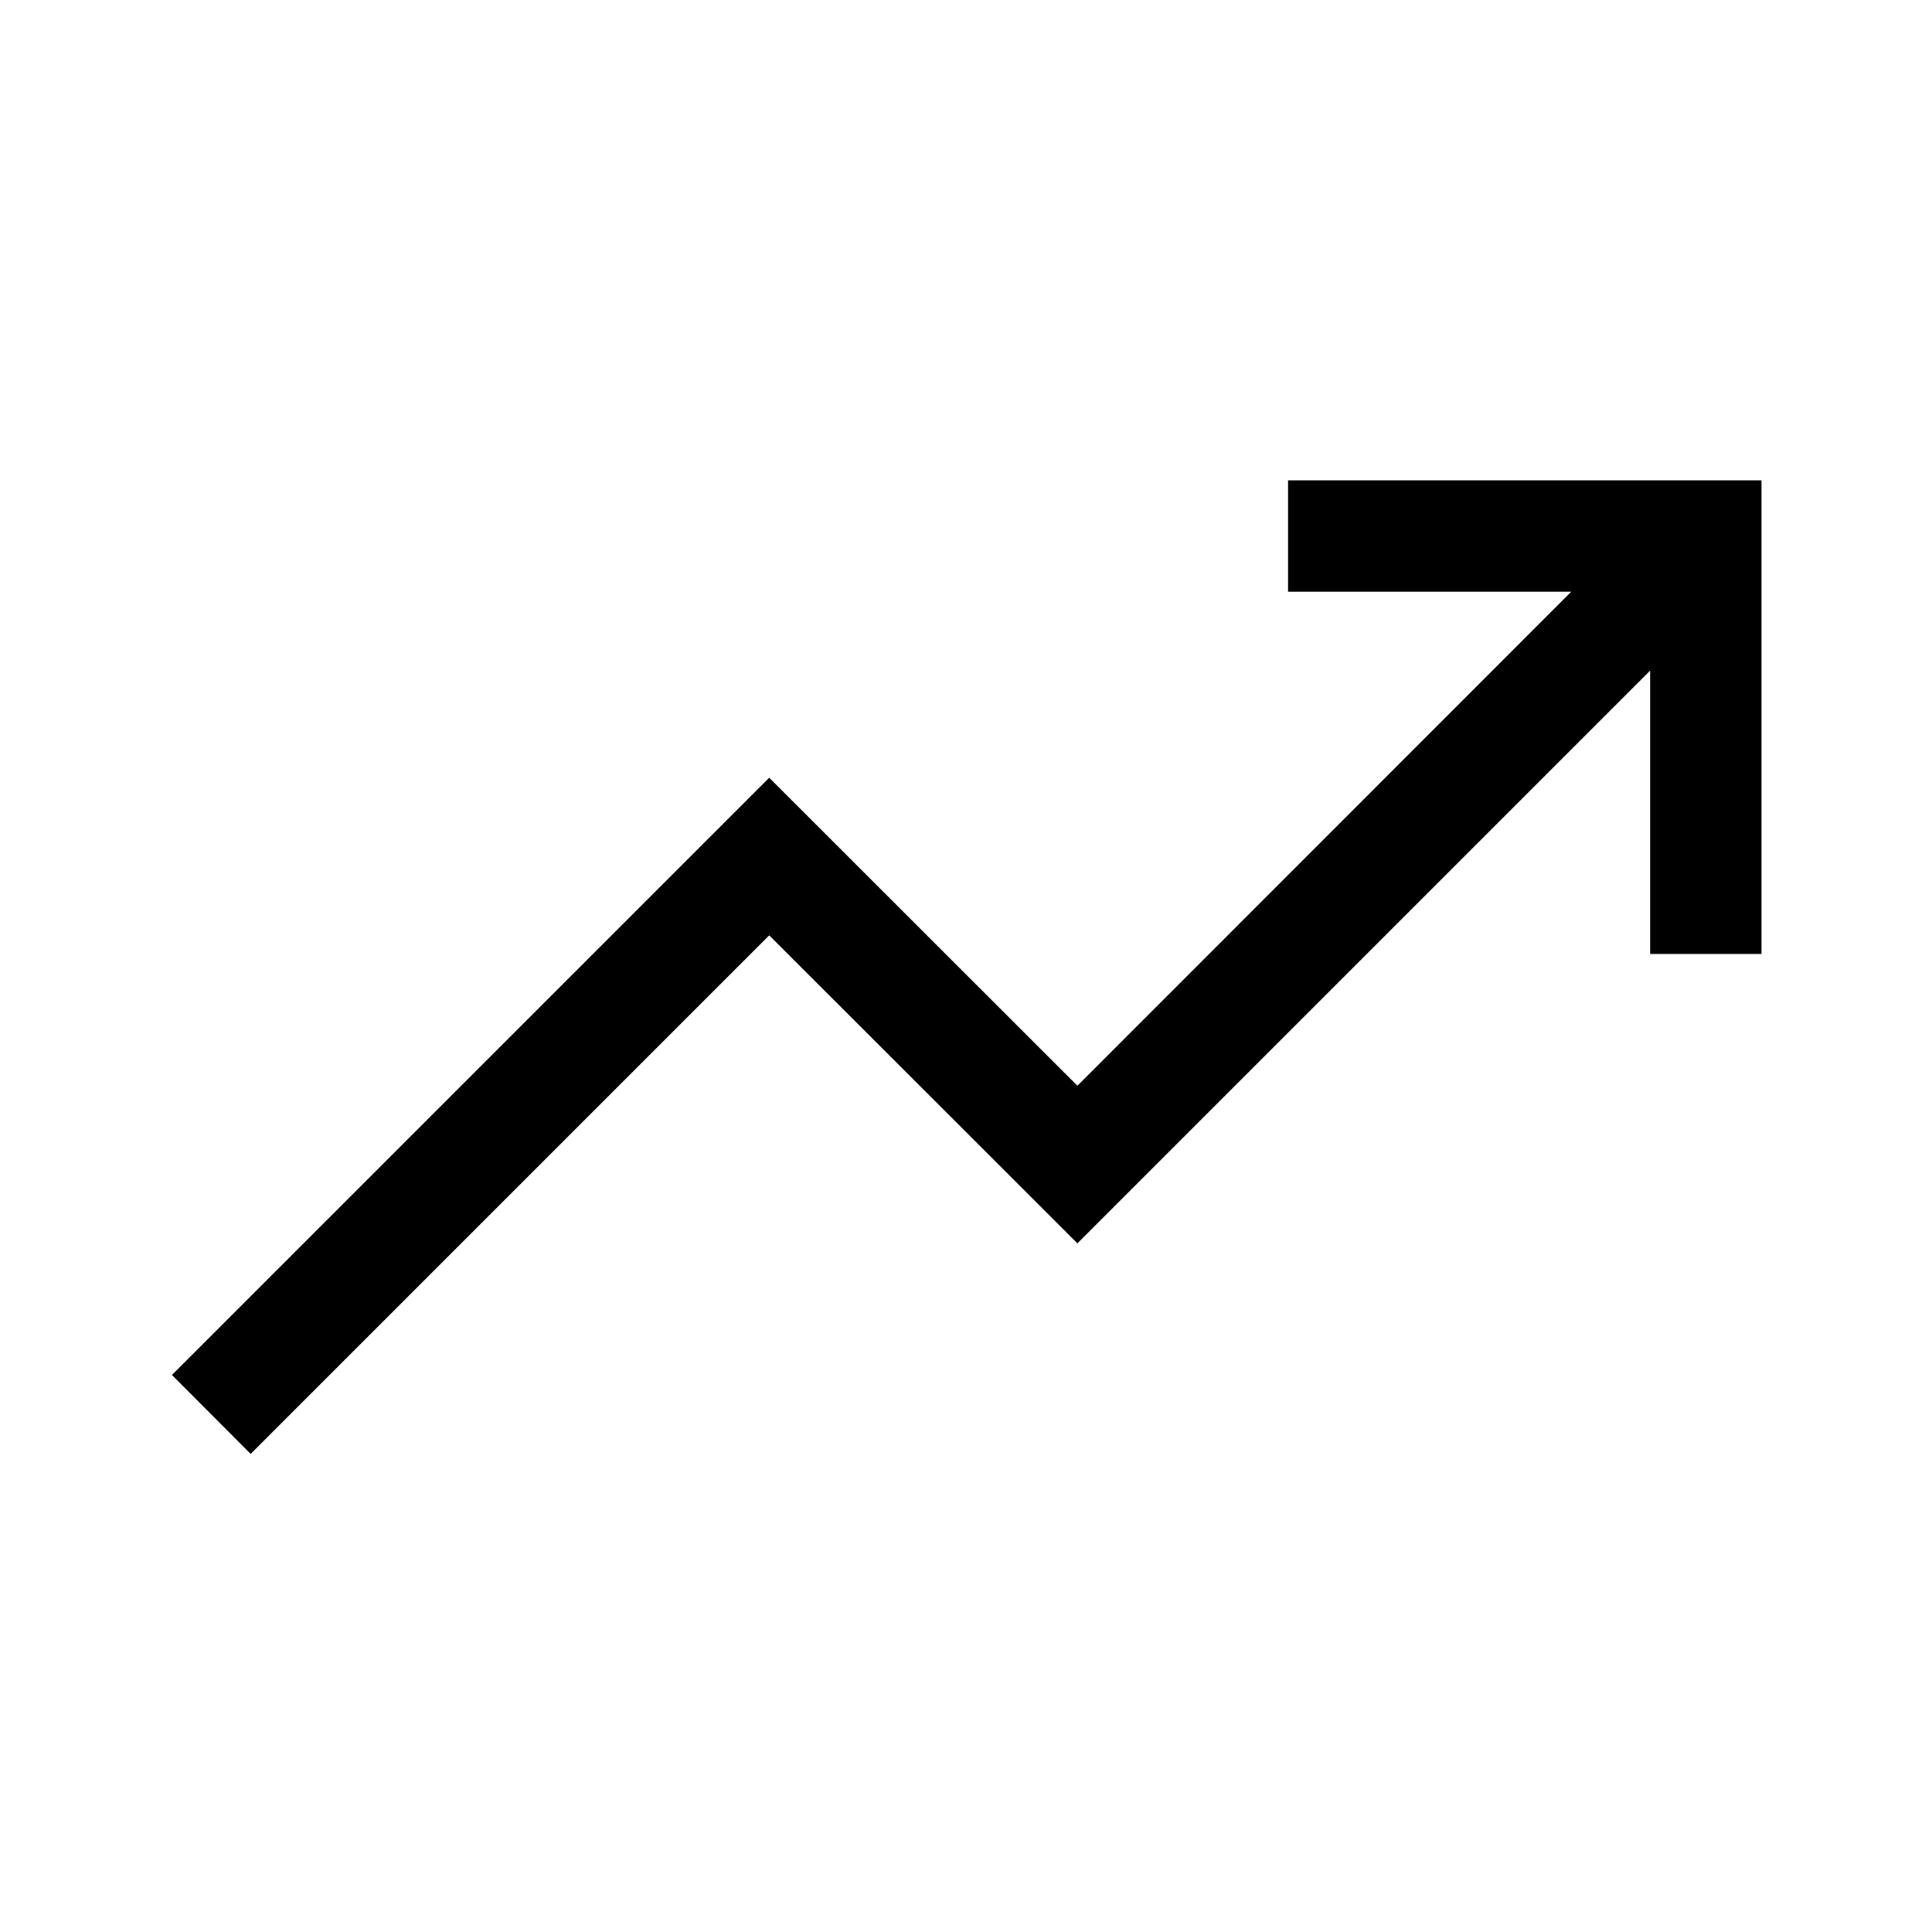 <?xml version="1.0" encoding="UTF-8"?>
<!-- Uploaded to: ICON Repo, www.svgrepo.com, Generator: ICON Repo Mixer Tools -->
<svg fill="#000000" width="800px" height="800px" version="1.1" viewBox="144 144 512 512" xmlns="http://www.w3.org/2000/svg">
 <path d="m610.82 271.29v125.51h-29.52v-75.078l-151.78 151.78-81.672-81.625-137.42 137.42-20.859-20.91 158.28-158.28 81.672 81.625 130.87-130.92h-75.031v-29.523z"/>
</svg>